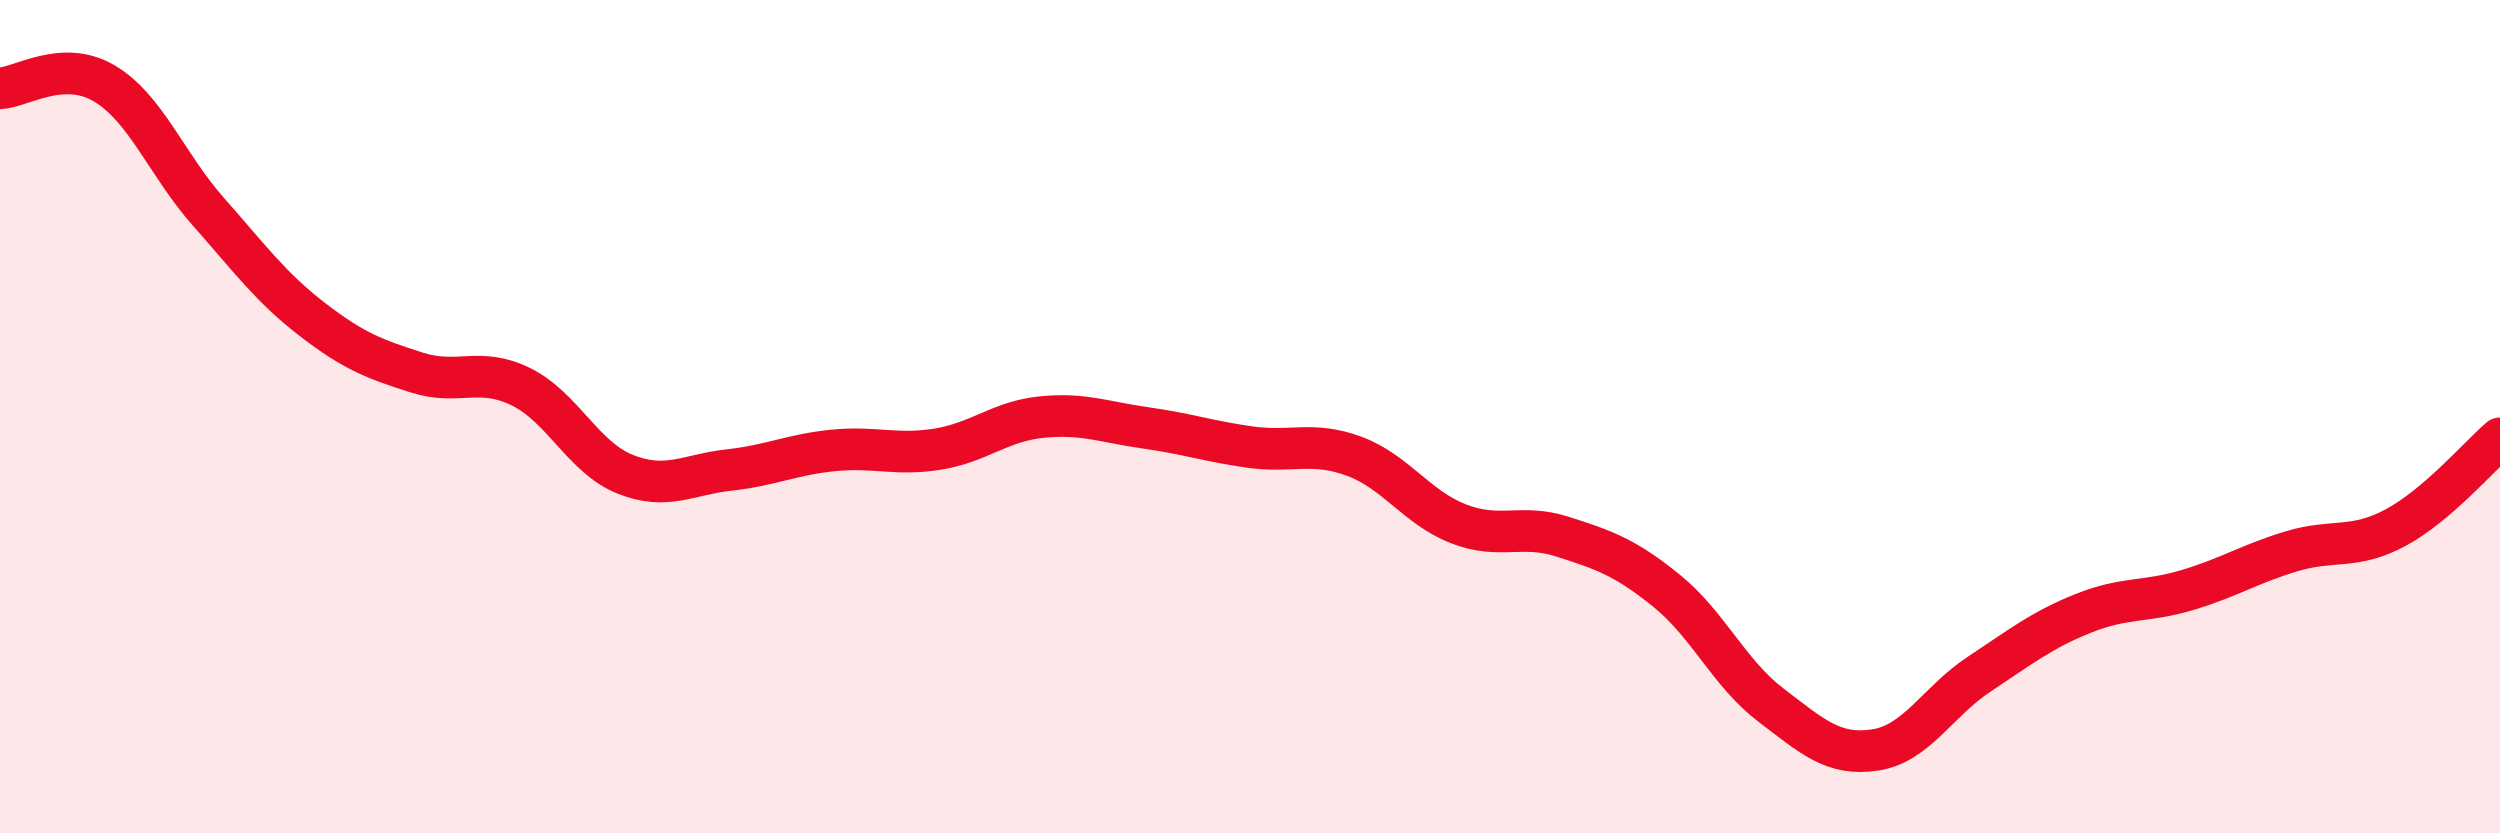 
    <svg width="60" height="20" viewBox="0 0 60 20" xmlns="http://www.w3.org/2000/svg">
      <path
        d="M 0,2.12 C 0.5,2.1 1.5,1.41 2.5,2 C 3.5,2.59 4,3.95 5,5.08 C 6,6.21 6.5,6.9 7.5,7.67 C 8.5,8.44 9,8.62 10,8.94 C 11,9.26 11.5,8.79 12.5,9.28 C 13.5,9.77 14,10.98 15,11.38 C 16,11.78 16.5,11.39 17.5,11.28 C 18.5,11.17 19,10.91 20,10.81 C 21,10.71 21.5,10.94 22.5,10.78 C 23.5,10.62 24,10.11 25,10.01 C 26,9.91 26.5,10.13 27.5,10.27 C 28.5,10.41 29,10.59 30,10.73 C 31,10.87 31.5,10.58 32.5,10.95 C 33.5,11.32 34,12.18 35,12.57 C 36,12.96 36.5,12.56 37.5,12.88 C 38.5,13.2 39,13.37 40,14.18 C 41,14.99 41.5,16.16 42.5,16.92 C 43.5,17.68 44,18.15 45,18 C 46,17.85 46.5,16.84 47.5,16.18 C 48.5,15.52 49,15.12 50,14.72 C 51,14.32 51.5,14.46 52.5,14.16 C 53.5,13.86 54,13.53 55,13.23 C 56,12.93 56.5,13.2 57.5,12.66 C 58.5,12.12 59.5,10.95 60,10.52L60 20L0 20Z"
        fill="#EB0A25"
        opacity="0.1"
        stroke-linecap="round"
        stroke-linejoin="round"
      />
      <path
        d="M 0,2.12 C 0.5,2.1 1.5,1.41 2.5,2 C 3.5,2.59 4,3.95 5,5.08 C 6,6.21 6.5,6.9 7.5,7.67 C 8.5,8.44 9,8.62 10,8.94 C 11,9.26 11.5,8.79 12.5,9.28 C 13.5,9.77 14,10.98 15,11.38 C 16,11.78 16.5,11.39 17.5,11.28 C 18.5,11.17 19,10.91 20,10.81 C 21,10.71 21.5,10.94 22.5,10.78 C 23.5,10.62 24,10.11 25,10.01 C 26,9.91 26.5,10.13 27.5,10.27 C 28.5,10.41 29,10.59 30,10.73 C 31,10.87 31.5,10.58 32.5,10.95 C 33.5,11.32 34,12.18 35,12.57 C 36,12.96 36.5,12.56 37.5,12.88 C 38.5,13.2 39,13.37 40,14.18 C 41,14.99 41.5,16.16 42.5,16.92 C 43.5,17.68 44,18.15 45,18 C 46,17.85 46.5,16.84 47.5,16.18 C 48.5,15.52 49,15.12 50,14.72 C 51,14.32 51.5,14.46 52.5,14.16 C 53.5,13.86 54,13.53 55,13.23 C 56,12.93 56.5,13.2 57.5,12.66 C 58.5,12.12 59.5,10.95 60,10.52"
        stroke="#EB0A25"
        stroke-width="1"
        fill="none"
        stroke-linecap="round"
        stroke-linejoin="round"
      />
    </svg>
  